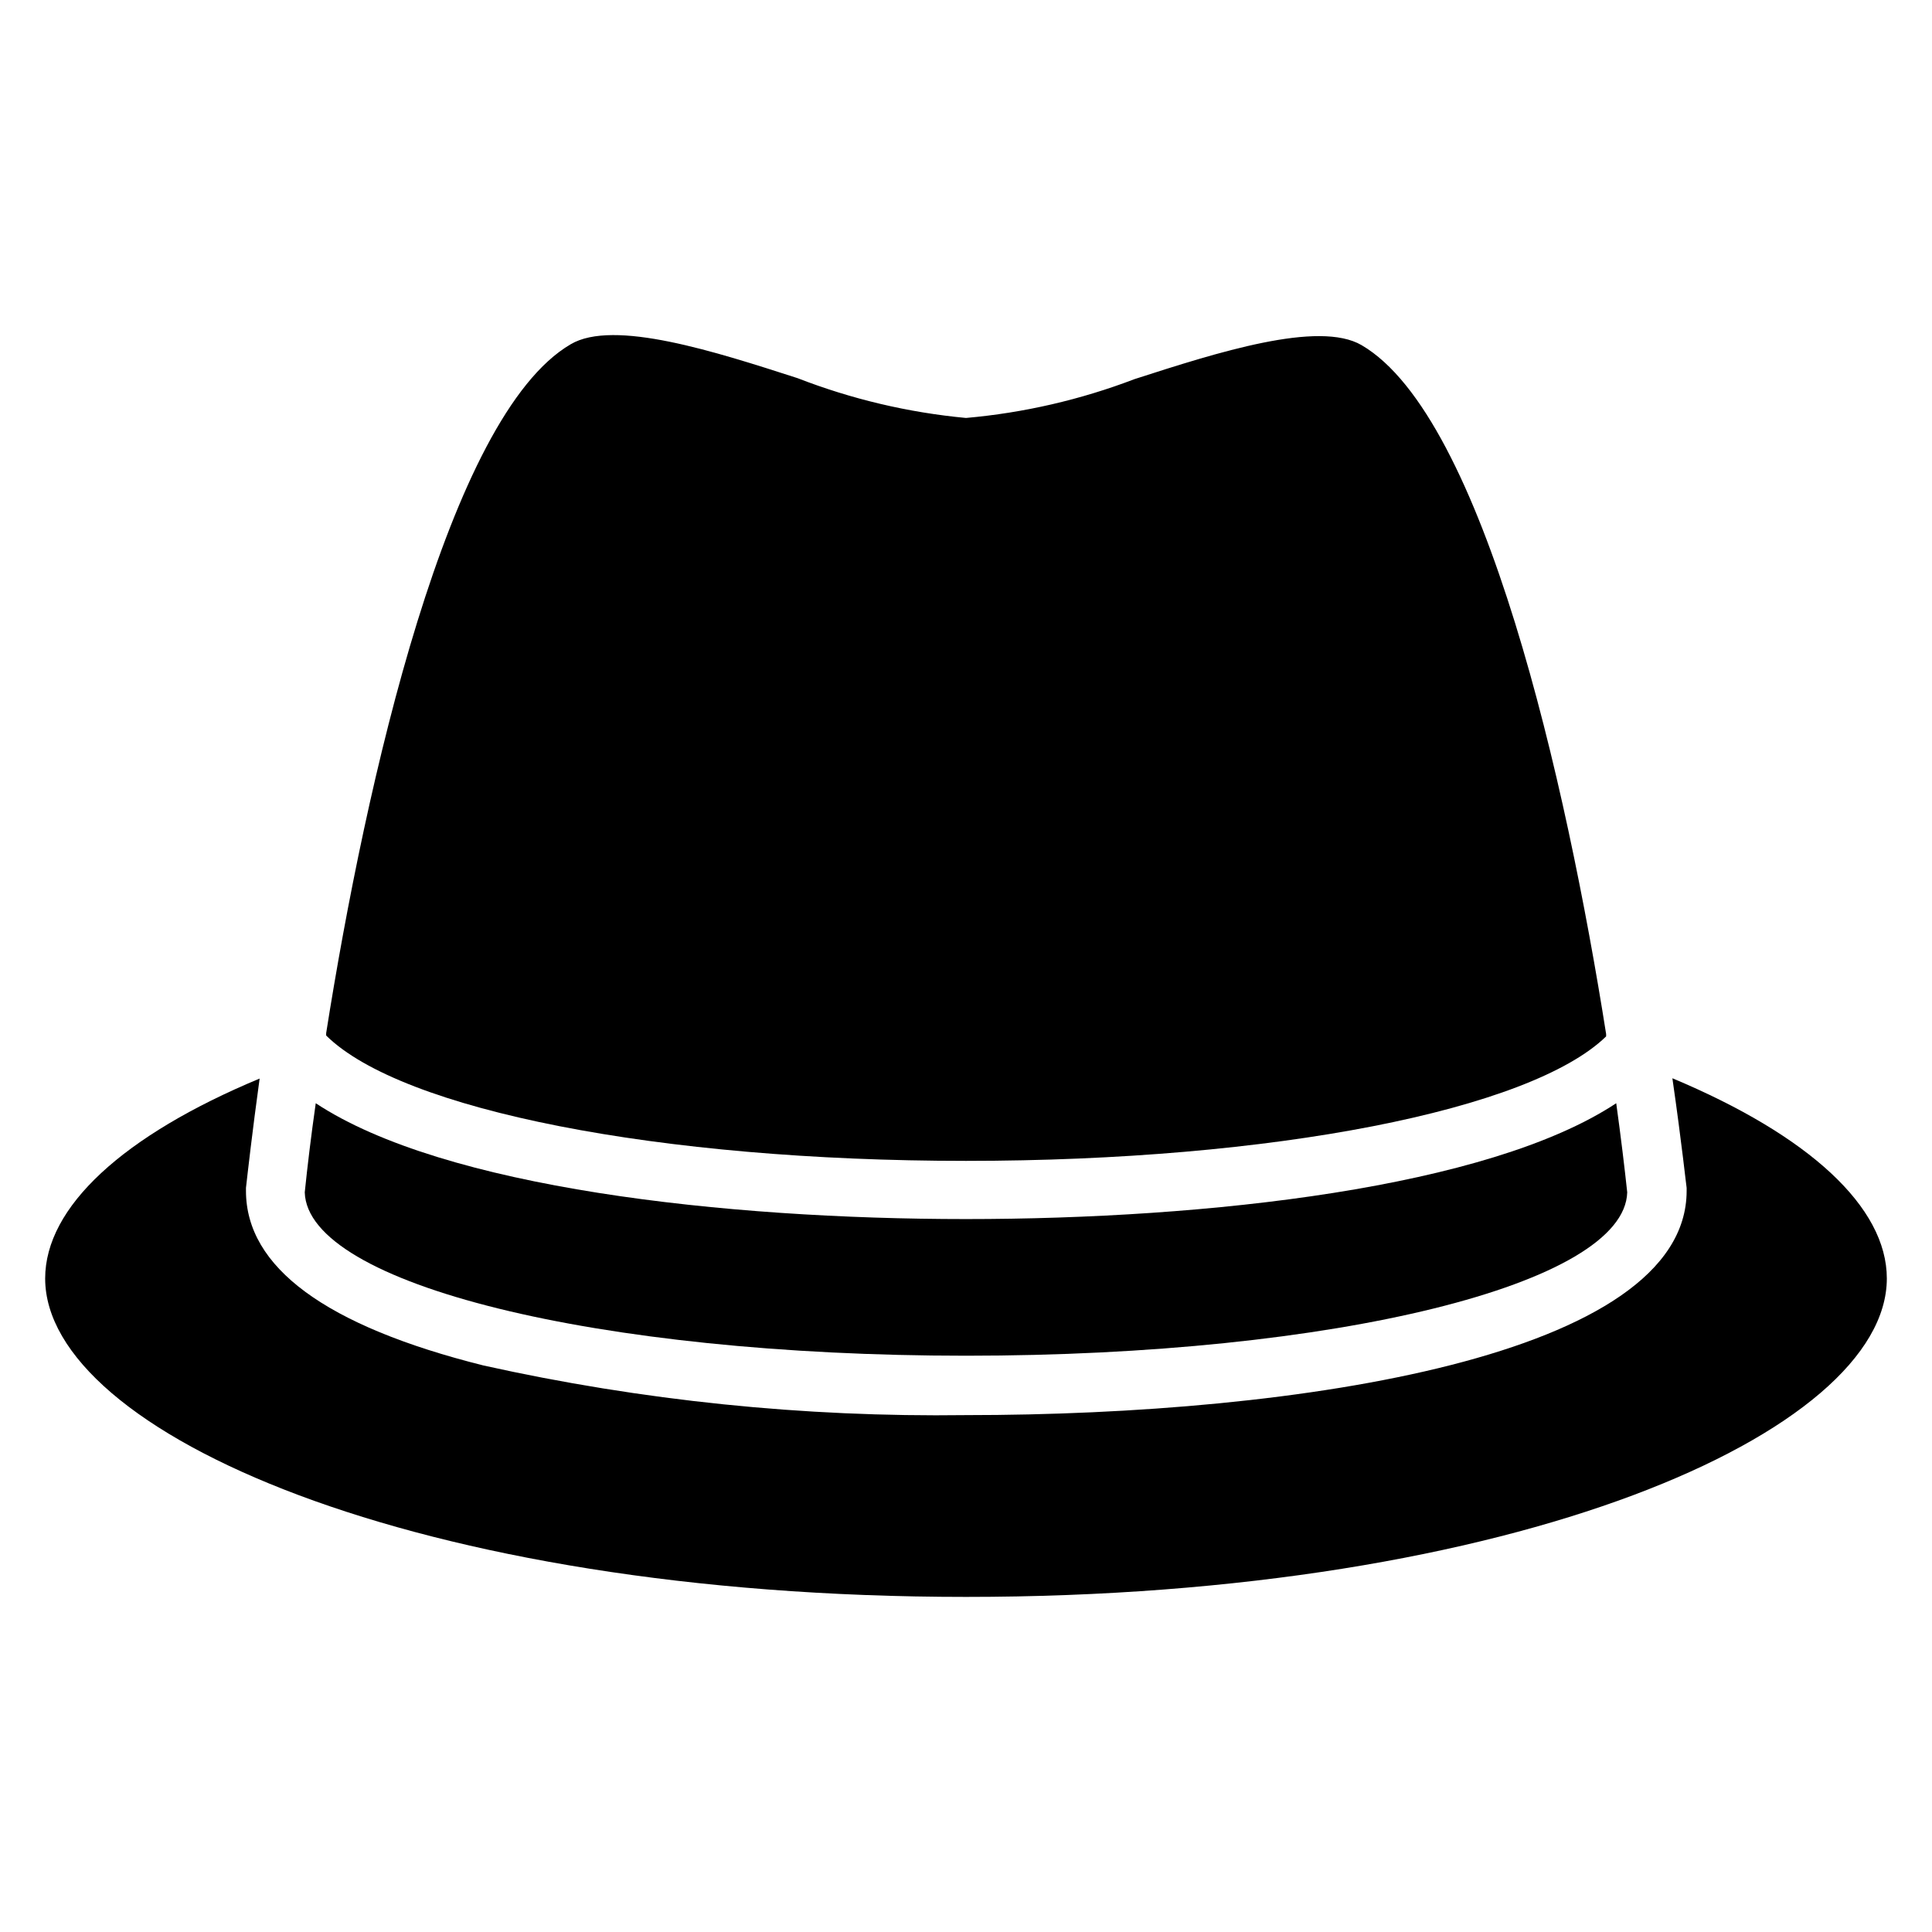 <?xml version="1.0" encoding="UTF-8"?>
<!-- Uploaded to: ICON Repo, www.iconrepo.com, Generator: ICON Repo Mixer Tools -->
<svg fill="#000000" width="800px" height="800px" version="1.1" viewBox="144 144 512 512" xmlns="http://www.w3.org/2000/svg">
 <g>
  <path d="m569.64 418.66v-0.629c-10.469-66.281-32.355-163.58-64.785-182.55-11.414-6.691-38.414 1.969-60.141 8.973h-0.004c-14.355 5.484-29.402 8.957-44.711 10.309-15.297-1.434-30.316-4.984-44.637-10.547-21.727-7.008-48.727-15.742-60.141-8.973-32.434 18.973-54.316 116.27-64.785 182.55v0.629c19.992 19.762 88.242 33.223 169.56 33.223 81.316 0 149.57-13.461 169.64-32.984z"/>
  <path d="m400 503.28c97.77 0 174.52-18.973 175.23-43.297-0.707-6.613-1.652-14.484-2.914-23.617-33.93 22.434-108.4 30.699-172.32 30.699s-138.39-8.266-172.32-30.699c-1.258 8.816-2.203 16.688-2.914 23.617 0.715 24.324 77.465 43.297 175.24 43.297z"/>
  <path d="m587.2 429.75c2.519 17.477 3.699 28.812 3.777 29.047v0.789c0 43.848-102.89 59.434-190.98 59.434h0.004c-42.98 0.582-85.883-3.832-127.84-13.145-41.879-10.469-62.977-26.055-62.977-46.289v-0.789c0.473-4.172 1.652-14.641 3.621-28.969-36.289 15.117-56.836 34.086-56.836 52.98 0 40.699 98.086 84.387 244.03 84.387 145.95 0 244.03-43.691 244.03-84.387 0.004-18.895-20.543-37.863-56.832-53.059z"/>
 </g>
</svg>